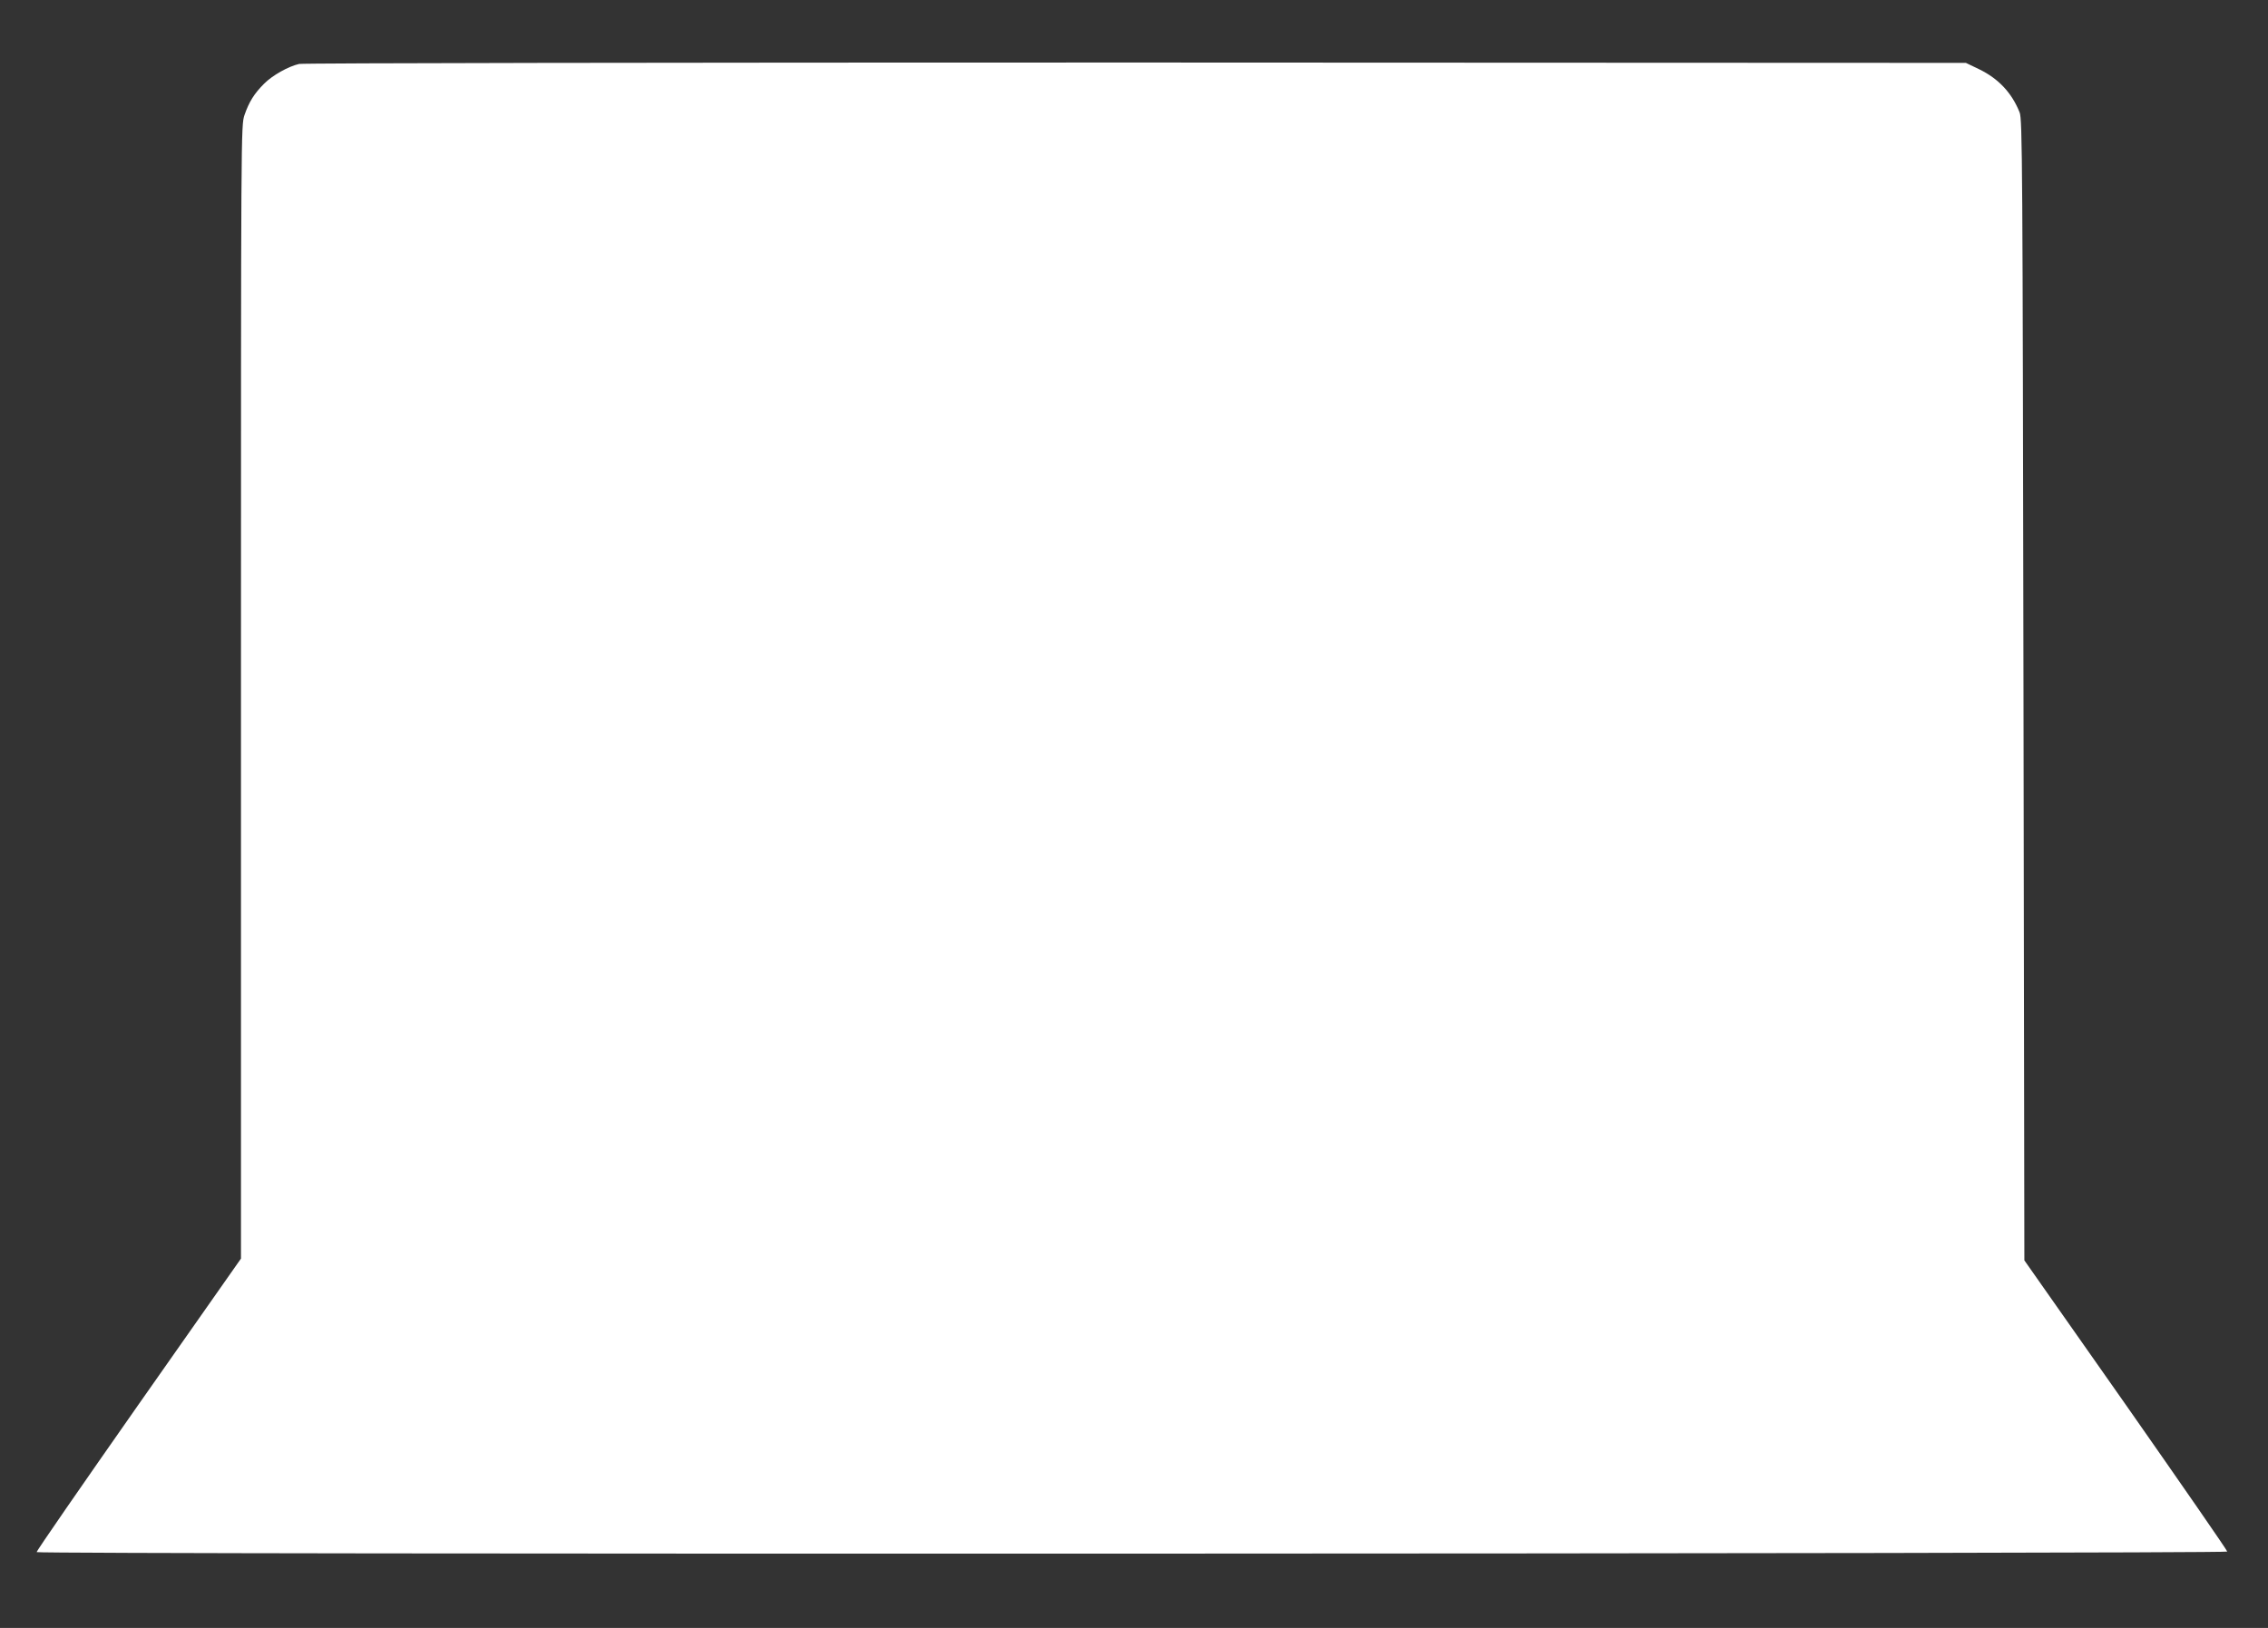 <?xml version="1.0" standalone="no"?>
<!DOCTYPE svg PUBLIC "-//W3C//DTD SVG 20010904//EN"
 "http://www.w3.org/TR/2001/REC-SVG-20010904/DTD/svg10.dtd">
<svg version="1.0" xmlns="http://www.w3.org/2000/svg"
 width="1280pt" height="919pt" viewBox="0 0 1280 919"
 preserveAspectRatio="xMidYMid meet">
<rect x="0" y="0" width="1280" height="919" fill="#333333" stroke="none"/>
<g transform="translate(0,919) scale(0.1,-0.1)"
fill="#ffffff" stroke="none">
<path d="M1688 8829 c-61 -14 -150 -64 -197 -111 -56 -56 -85 -102 -111 -177
-20 -60 -20 -67 -20 -3258 l0 -3198 -579 -825 c-318 -454 -577 -828 -574 -832
8 -14 12363 -10 12363 3 0 7 -258 379 -572 828 l-573 816 -5 3220 c-5 2974 -6
3223 -22 3261 -44 110 -119 190 -228 243 l-75 36 -4685 2 c-2692 0 -4701 -3
-4722 -8z"/>
</g>
</svg>
